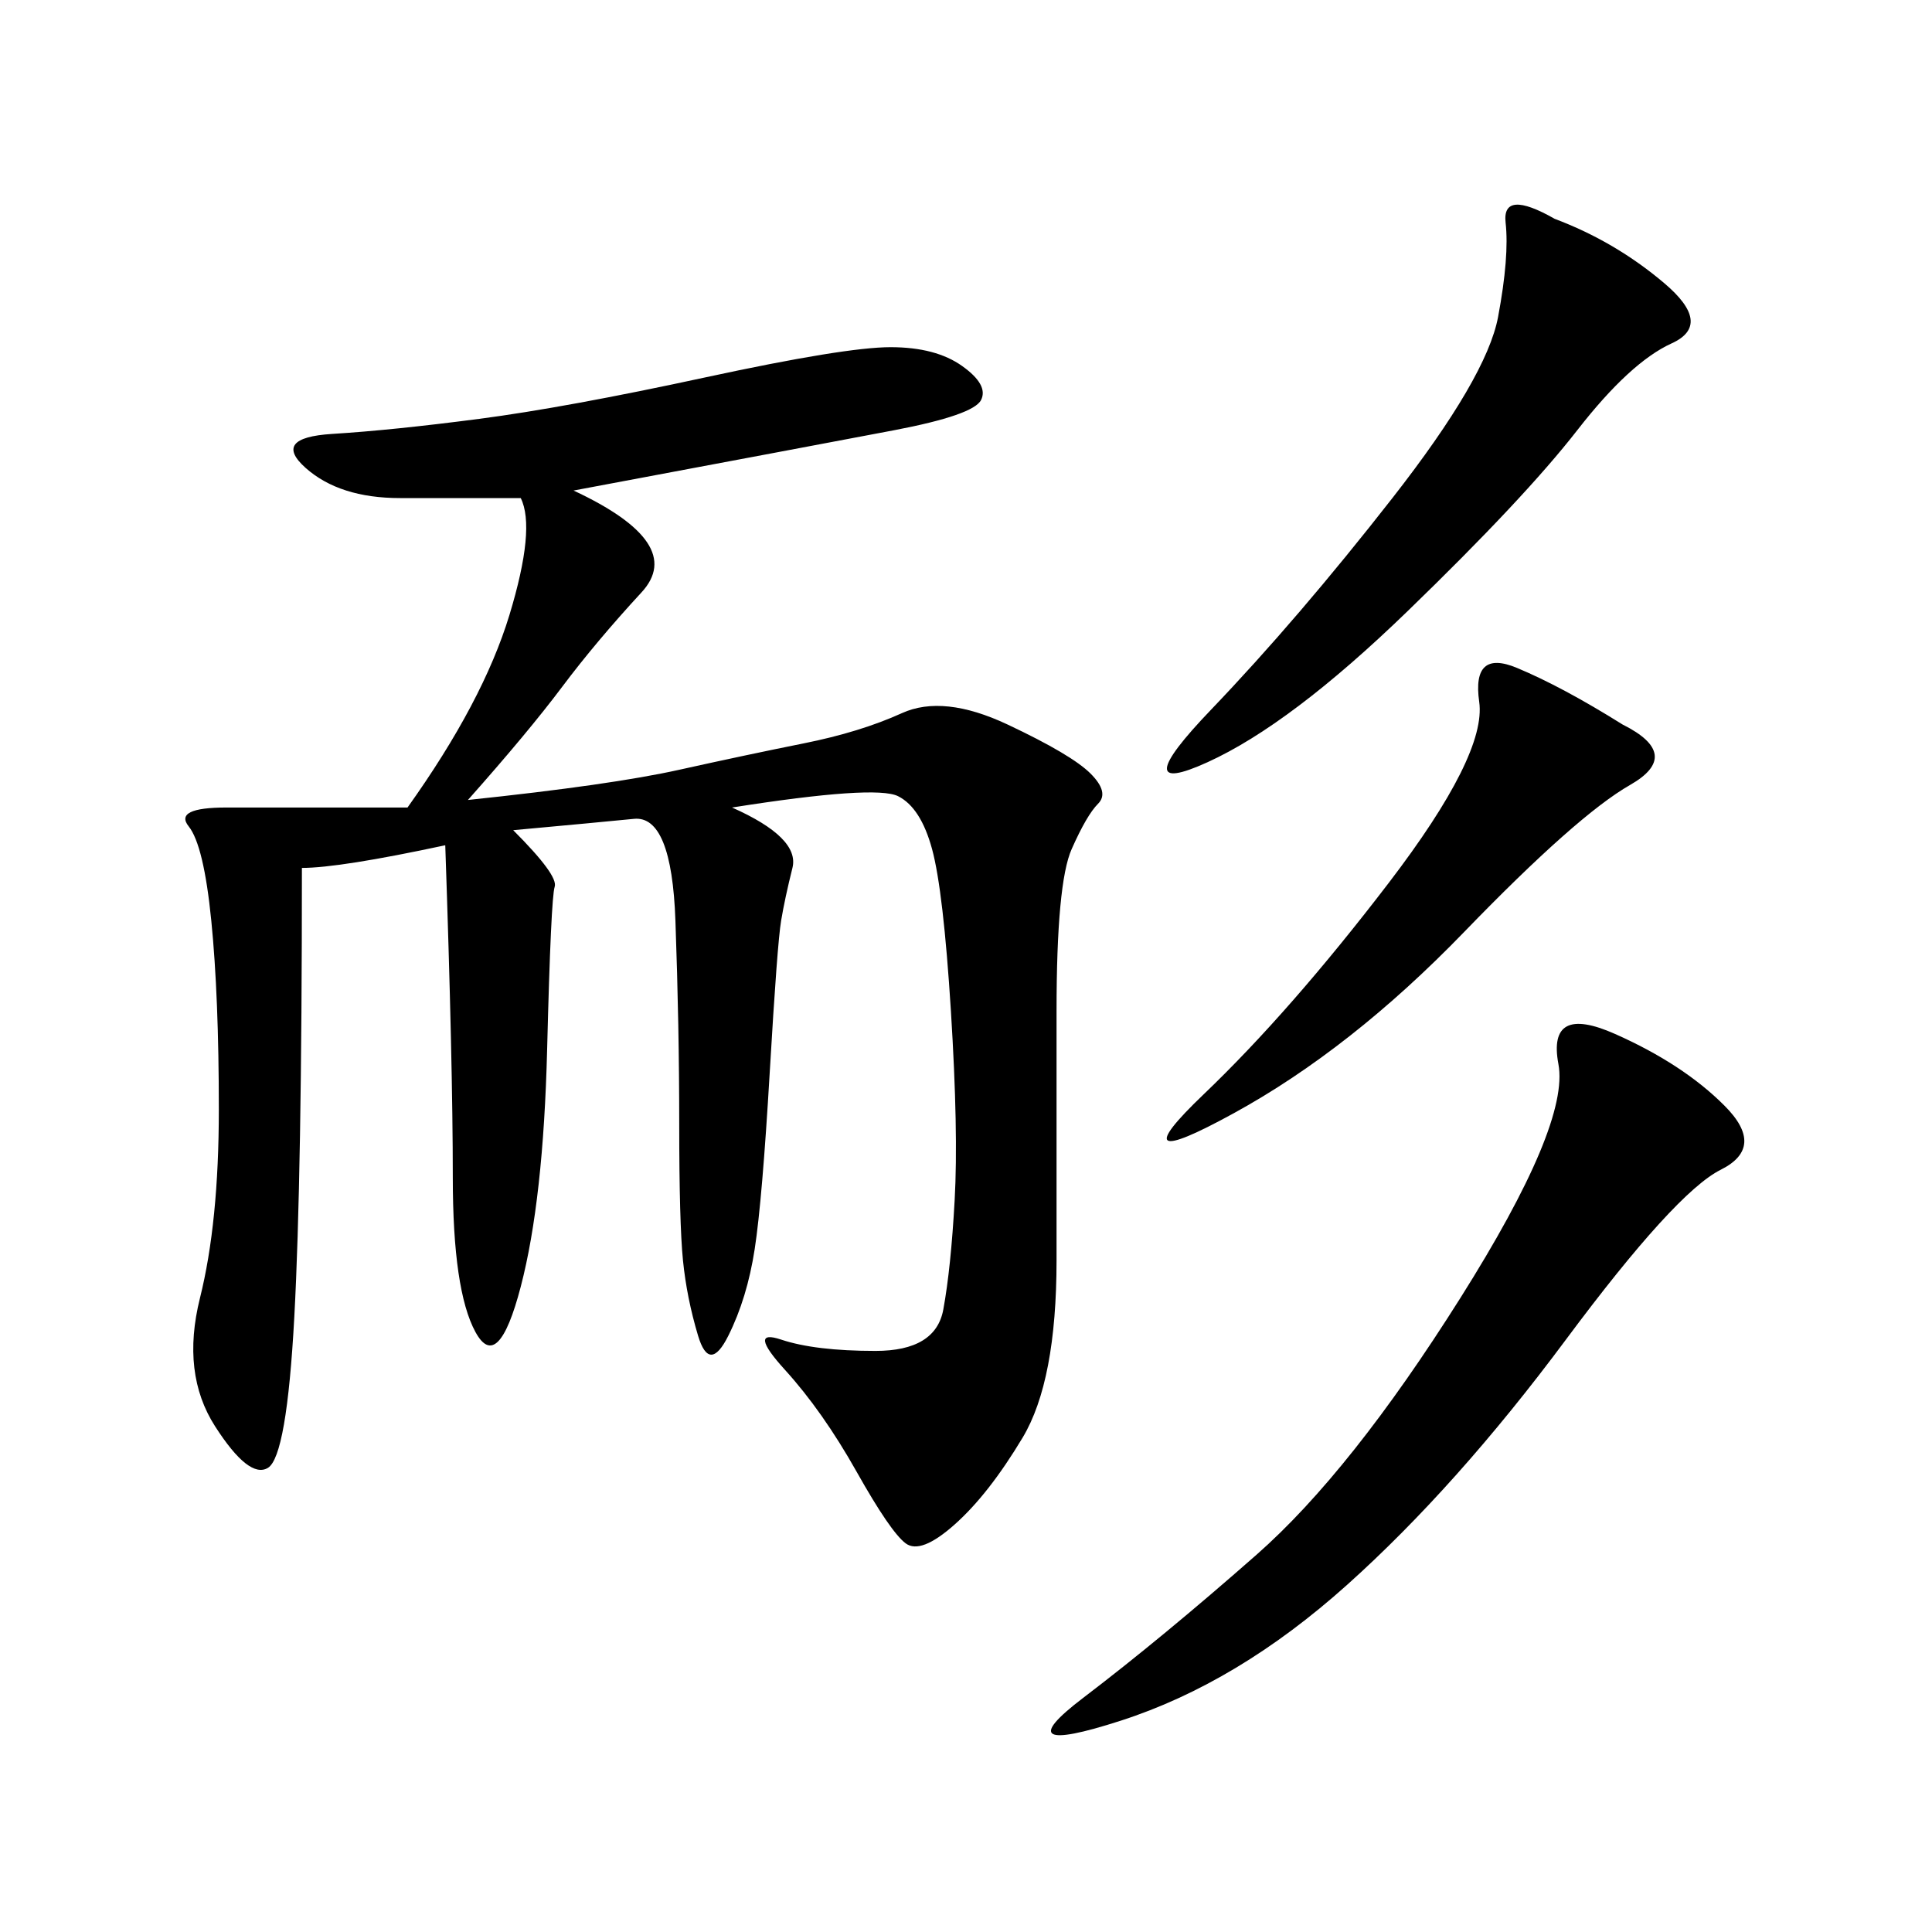 <svg xmlns="http://www.w3.org/2000/svg" xmlns:xlink="http://www.w3.org/1999/xlink" width="300" height="300"><path d="M89.06 76.17Q106.64 84.38 99.61 91.99Q92.58 99.61 87.30 106.64Q82.03 113.67 72.66 124.22L72.66 124.22Q94.92 121.88 105.47 119.53Q116.02 117.19 124.80 115.43Q133.59 113.67 140.04 110.74Q146.48 107.81 156.45 112.50Q166.41 117.19 169.34 120.12Q172.27 123.05 170.51 124.80Q168.75 126.56 166.41 131.84Q164.06 137.11 164.06 157.03L164.06 157.03L164.06 195.70Q164.06 214.45 158.79 223.24Q153.52 232.03 148.24 236.72Q142.97 241.41 140.63 239.65Q138.28 237.89 133.01 228.52Q127.73 219.14 121.88 212.70Q116.02 206.25 121.29 208.01Q126.56 209.77 135.94 209.77L135.94 209.77Q145.31 209.77 146.48 203.32Q147.66 196.88 148.24 186.33Q148.83 175.78 147.66 157.03Q146.48 138.28 144.73 131.84Q142.97 125.39 139.45 123.63Q135.94 121.88 113.67 125.39L113.67 125.39Q124.22 130.08 123.05 134.77Q121.88 139.45 121.29 142.97Q120.70 146.48 119.53 166.41Q118.36 186.33 117.19 193.95Q116.02 201.56 113.09 207.42Q110.16 213.28 108.40 207.42Q106.64 201.56 106.05 195.70Q105.47 189.84 105.47 174.61L105.47 174.61Q105.47 159.38 104.88 142.97Q104.30 126.56 98.44 127.15Q92.58 127.73 79.69 128.91L79.69 128.91Q86.72 135.94 86.13 137.70Q85.55 139.45 84.96 162.89Q84.38 186.33 80.86 199.80Q77.34 213.28 73.83 206.84Q70.31 200.39 70.31 182.81L70.31 182.81Q70.31 165.23 69.14 131.25L69.14 131.25Q52.73 134.77 46.88 134.77L46.88 134.77Q46.88 182.81 45.70 204.49Q44.53 226.17 41.60 227.93Q38.67 229.69 33.40 221.48Q28.13 213.28 31.05 201.56Q33.98 189.84 33.98 172.27L33.98 172.27Q33.98 154.69 32.81 142.97Q31.64 131.25 29.30 128.32Q26.95 125.39 35.16 125.39L35.16 125.39L63.28 125.39Q75 108.98 79.10 95.51Q83.20 82.03 80.86 77.34L80.86 77.34L62.11 77.34Q52.73 77.34 47.46 72.66Q42.19 67.97 51.56 67.38Q60.94 66.80 74.41 65.04Q87.89 63.28 109.57 58.59Q131.25 53.91 138.28 53.91L138.28 53.91Q145.31 53.91 149.41 56.84Q153.52 59.77 152.34 62.11Q151.17 64.45 138.87 66.80Q126.56 69.14 89.06 76.17L89.06 76.17ZM250.78 160.55Q261.33 165.23 267.77 171.68Q274.22 178.13 267.19 181.64Q260.16 185.16 243.16 208.01Q226.17 230.86 209.18 246.09Q192.19 261.33 174.02 267.19Q155.86 273.05 168.16 263.67Q180.47 254.30 195.12 241.41Q209.77 228.52 226.76 201.56Q243.75 174.61 241.99 165.23Q240.23 155.86 250.78 160.55L250.78 160.55ZM241.41 33.98Q250.78 37.50 258.40 43.95Q266.02 50.39 259.57 53.32Q253.13 56.25 244.92 66.80Q236.72 77.34 218.55 94.92Q200.39 112.50 187.50 118.36Q174.61 124.22 188.09 110.16Q201.56 96.09 216.21 77.34Q230.86 58.59 232.62 49.22Q234.38 39.84 233.79 34.57Q233.20 29.30 241.41 33.98L241.41 33.98ZM251.95 112.50Q261.33 117.19 253.13 121.88Q244.92 126.56 227.34 144.73Q209.77 162.89 191.60 172.85Q173.44 182.81 186.91 169.92Q200.39 157.03 215.63 137.11Q230.86 117.19 229.69 108.98Q228.52 100.78 235.55 103.71Q242.58 106.64 251.95 112.50L251.95 112.50Z"/></svg>